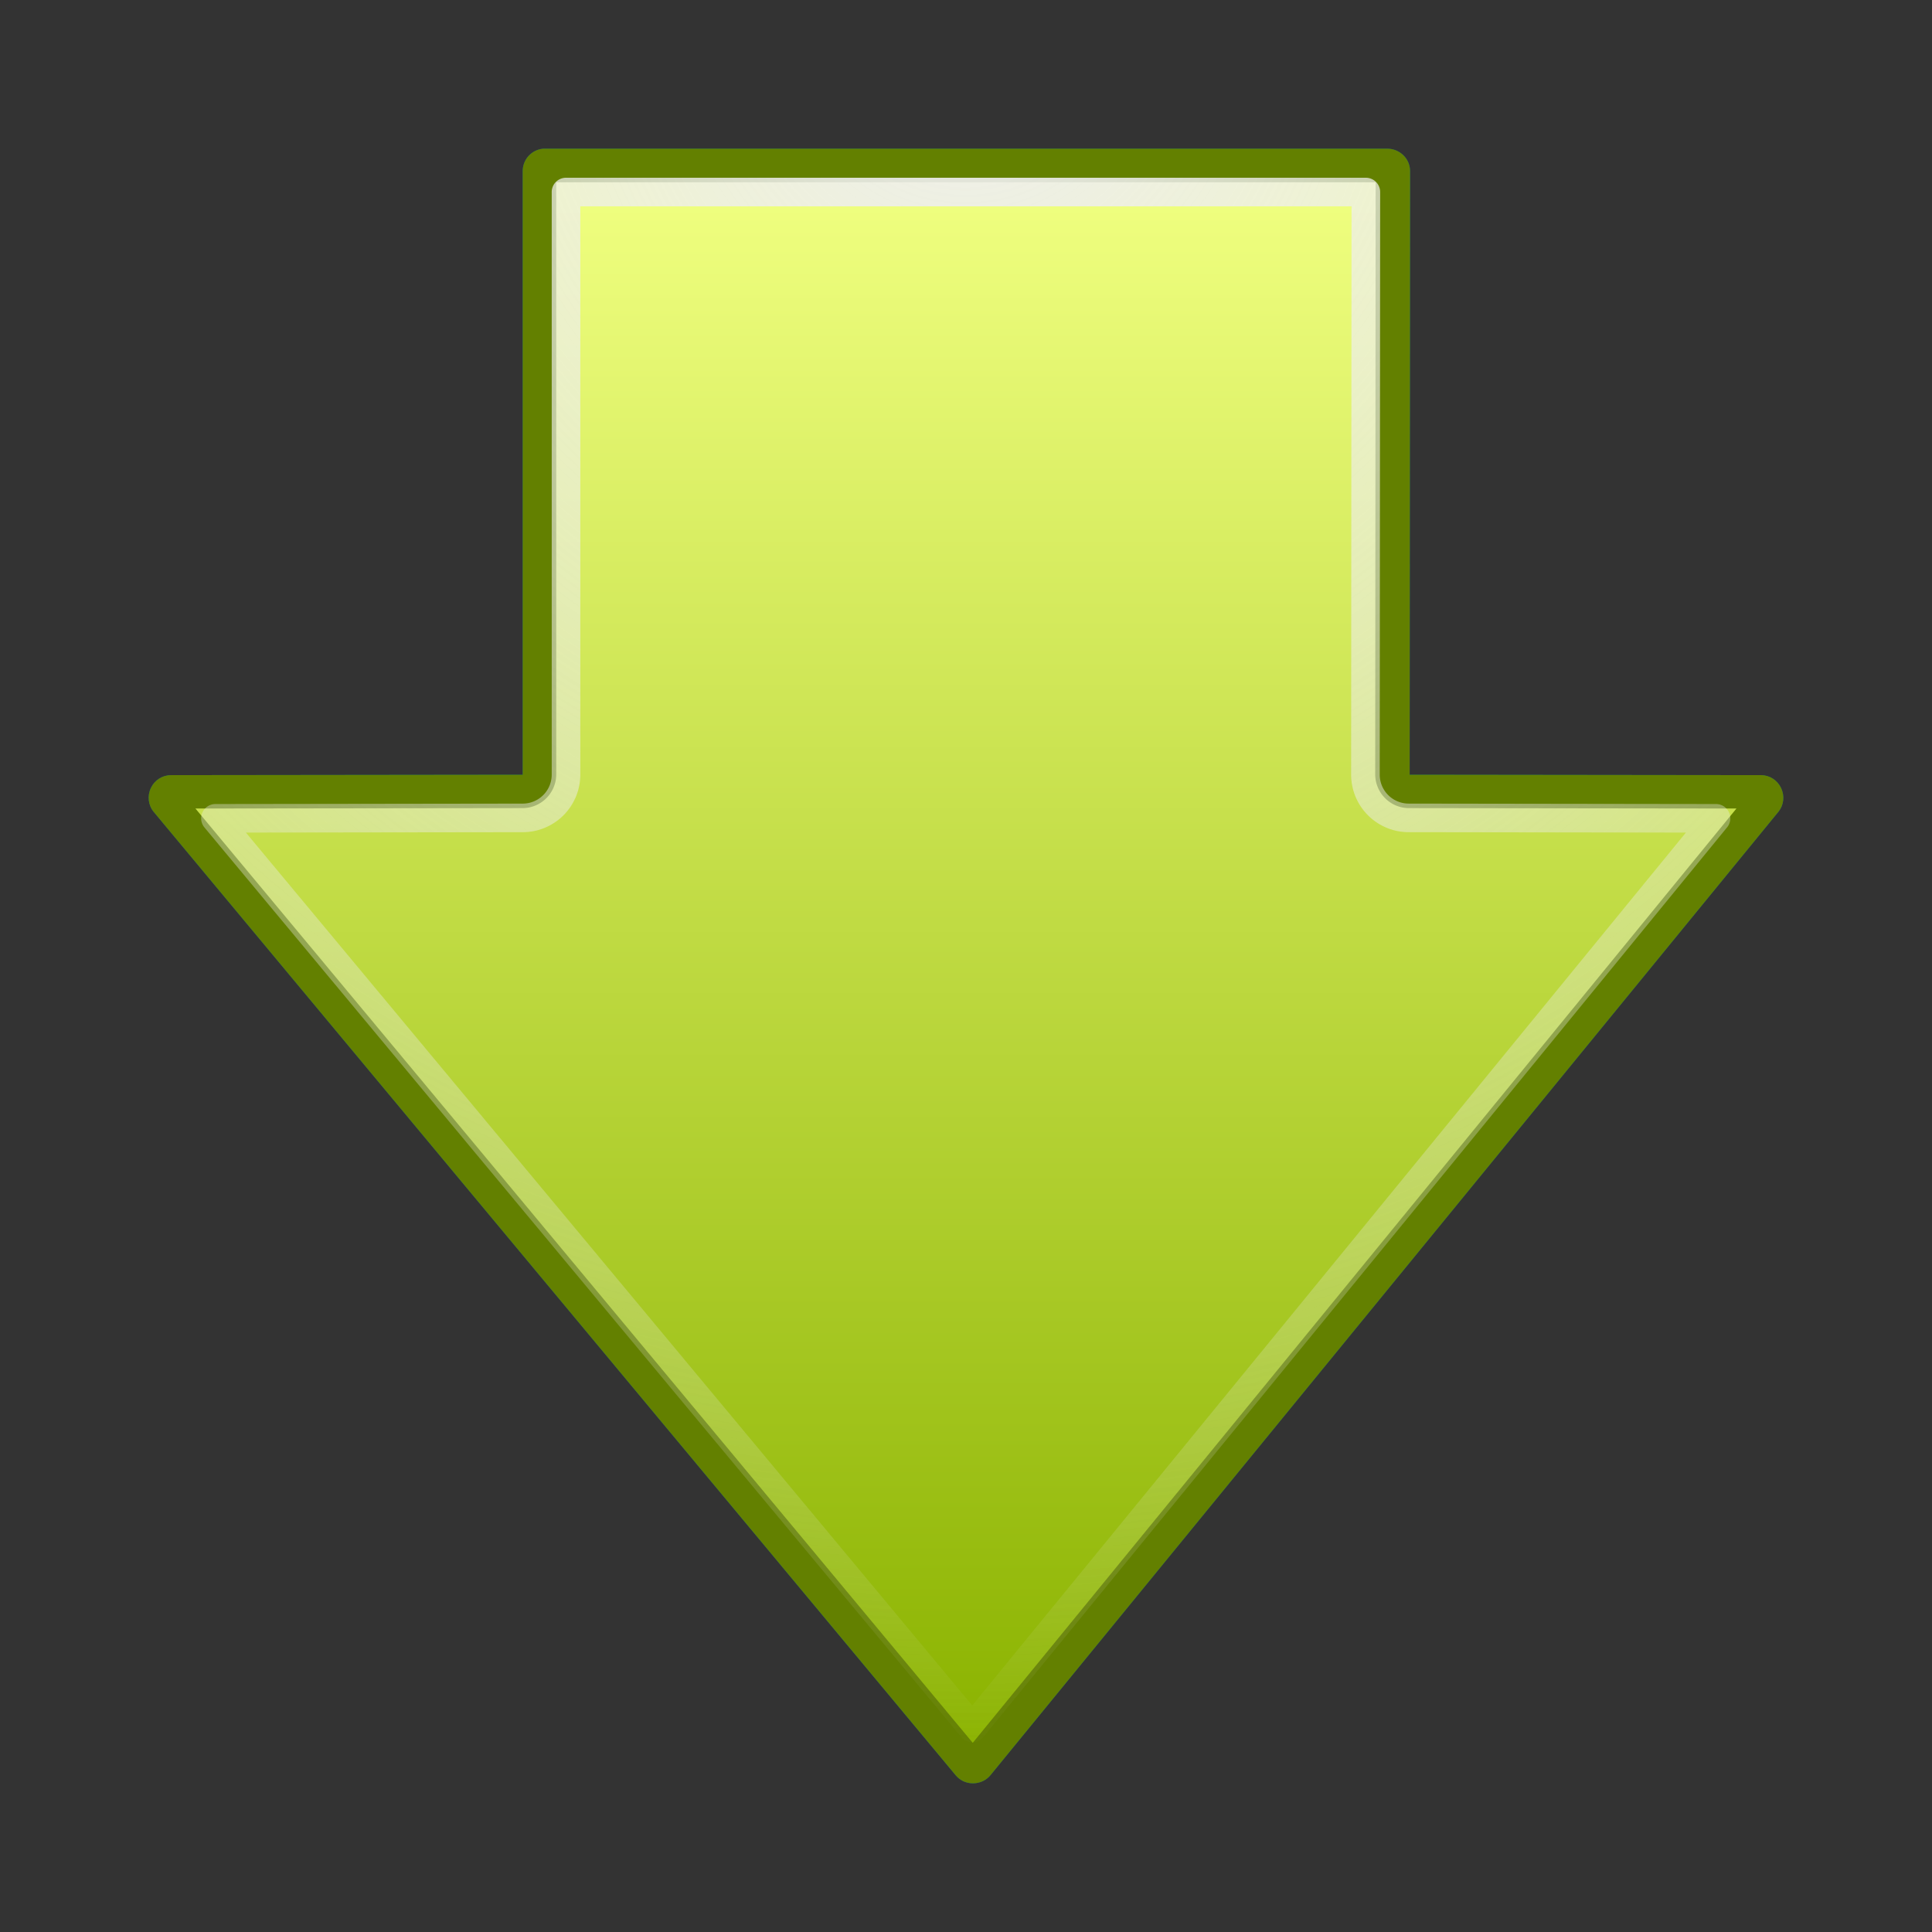 <?xml version="1.0" encoding="UTF-8" standalone="no"?>
<!--part of the matt icon theme by sixsixfive released under CC0 (https://creativecommons.org/publicdomain/zero/1.0/) on openclipart-->
<svg xmlns="http://www.w3.org/2000/svg" xmlns:xlink="http://www.w3.org/1999/xlink" viewBox="0 0 128 128">
 <rect x="0" y="0" width="128" height="128" fill="#333333" stroke="none"/>
 <defs id="0">
  <linearGradient id="2">
   <stop id="A" stop-color="#f0ff80"/>
   <stop id="B" offset="1" stop-color="#8bb300"/>
  </linearGradient>
  <linearGradient id="3">
   <stop id="C" stop-color="#eee"/>
   <stop id="D" offset="1" stop-color="#eee" stop-opacity="0"/>
  </linearGradient>
  <linearGradient y1="6.469" x2="0" y2="121.09" id="4" xlink:href="#2" gradientUnits="userSpaceOnUse"/>
  <radialGradient cx="-1.283" cy="-24.878" r="56.16" id="5" xlink:href="#3" gradientUnits="userSpaceOnUse" gradientTransform="matrix(0,2.273,-2.229,0,8.553,-1.779)"/>
 </defs>
 <g id="1">
  <path d="m 35.975,9.852 c -0.762,0.075 -1.344,0.715 -1.344,1.481 l 0,39.995 -23.291,0.027 c -0.579,-0.003 -1.097,0.327 -1.344,0.85 -0.247,0.523 -0.178,1.146 0.192,1.591 l 53.138,63.832 c 0.287,0.342 0.706,0.527 1.152,0.521 0.446,-0.005 0.873,-0.2 1.152,-0.549 L 117.836,53.769 c 0.353,-0.446 0.409,-1.051 0.165,-1.564 -0.245,-0.513 -0.748,-0.844 -1.317,-0.85 L 93.393,51.328 93.42,11.333 C 93.418,10.936 93.265,10.569 92.981,10.29 92.698,10.012 92.308,9.846 91.911,9.852 l -55.799,0 c -0.046,-0.002 -0.091,-0.002 -0.137,0 z" id="6" fill="#007880" fill-rule="evenodd" stroke-width="3.393"/>
  <path d="m 35.975,9.852 c -0.762,0.075 -1.344,0.715 -1.344,1.481 l 0,39.995 -23.291,0.027 c -0.579,-0.003 -1.097,0.327 -1.344,0.85 -0.247,0.523 -0.178,1.146 0.192,1.591 l 53.138,63.832 c 0.287,0.342 0.706,0.527 1.152,0.521 0.446,-0.005 0.873,-0.2 1.152,-0.549 L 117.836,53.769 c 0.353,-0.446 0.409,-1.051 0.165,-1.564 -0.245,-0.513 -0.748,-0.844 -1.317,-0.85 L 93.393,51.328 93.42,11.333 C 93.418,10.936 93.265,10.569 92.981,10.29 92.698,10.012 92.308,9.846 91.911,9.852 l -55.799,0 c -0.046,-0.002 -0.091,-0.002 -0.137,0 z" id="7" fill="#638000" fill-rule="evenodd" stroke-width="3.393"/>
  <path d="m 33.938,6.469 0,43.5 A 2.483,2.483 0 0 1 31.469,52.438 L 7.438,52.469 64.531,121.094 120.625,52.469 96.562,52.438 a 2.483,2.483 0 0 1 -2.469,-2.469 l 0.031,-43.5 -60.188,0 z" transform="matrix(0.902,0,0,0.902,6.24,6.24)" id="8" fill="url(#4)" fill-rule="evenodd" stroke-width="3.393"/>
  <path d="m 34.656,7.188 0,42.781 a 3.178,3.178 0 0 1 -3.188,3.188 L 8.906,53.188 64.5,120 119.125,53.188 96.562,53.156 a 3.178,3.178 0 0 1 -3.188,-3.188 l 0.031,-42.781 -58.75,0 z" transform="matrix(0.902,0,0,0.902,6.24,6.24)" id="9" fill="none" stroke="url(#5)" stroke-linejoin="round" stroke-linecap="round" stroke-width="2.1" stroke-miterlimit="10"/>
 </g>
</svg>
